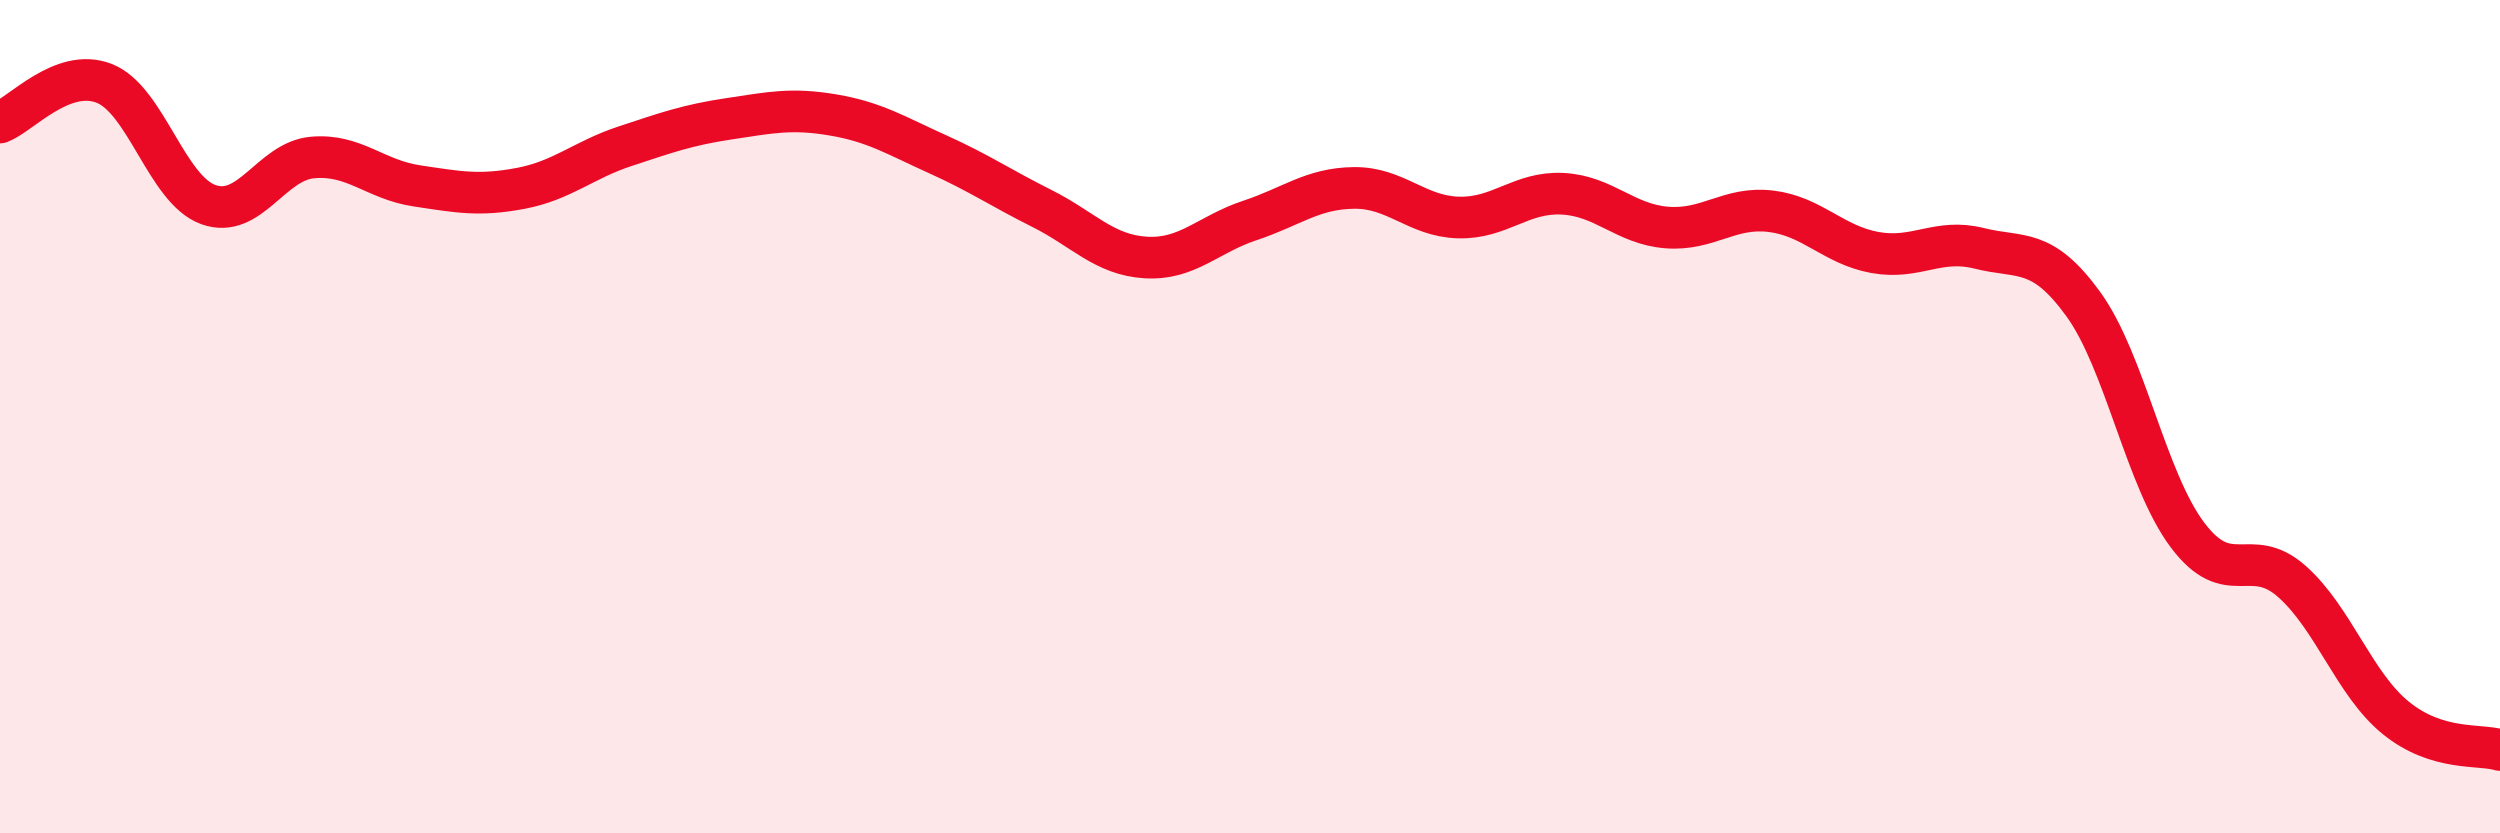 
    <svg width="60" height="20" viewBox="0 0 60 20" xmlns="http://www.w3.org/2000/svg">
      <path
        d="M 0,2.94 C 0.5,2.75 1.5,1.61 2.5,2 C 3.5,2.39 4,4.55 5,4.91 C 6,5.27 6.5,3.87 7.5,3.78 C 8.5,3.69 9,4.31 10,4.46 C 11,4.61 11.5,4.71 12.5,4.52 C 13.5,4.33 14,3.84 15,3.51 C 16,3.18 16.5,3 17.5,2.85 C 18.5,2.7 19,2.59 20,2.76 C 21,2.93 21.5,3.25 22.5,3.7 C 23.5,4.15 24,4.5 25,5 C 26,5.5 26.5,6.12 27.5,6.18 C 28.5,6.24 29,5.62 30,5.29 C 31,4.96 31.5,4.52 32.5,4.51 C 33.5,4.5 34,5.19 35,5.22 C 36,5.25 36.5,4.6 37.5,4.65 C 38.5,4.7 39,5.38 40,5.46 C 41,5.54 41.5,4.95 42.5,5.07 C 43.5,5.19 44,5.88 45,6.06 C 46,6.24 46.5,5.71 47.5,5.96 C 48.5,6.21 49,5.92 50,7.3 C 51,8.68 51.5,11.51 52.5,12.84 C 53.5,14.17 54,13.07 55,13.95 C 56,14.83 56.5,16.42 57.5,17.23 C 58.5,18.04 59.5,17.85 60,18L60 20L0 20Z"
        fill="#EB0A25"
        opacity="0.1"
        stroke-linecap="round"
        stroke-linejoin="round"
      />
      <path
        d="M 0,2.94 C 0.5,2.75 1.5,1.61 2.5,2 C 3.5,2.39 4,4.55 5,4.91 C 6,5.27 6.5,3.87 7.5,3.78 C 8.5,3.69 9,4.31 10,4.46 C 11,4.61 11.5,4.71 12.5,4.52 C 13.5,4.33 14,3.84 15,3.51 C 16,3.18 16.5,3 17.5,2.85 C 18.5,2.7 19,2.59 20,2.76 C 21,2.93 21.5,3.25 22.5,3.7 C 23.5,4.15 24,4.5 25,5 C 26,5.5 26.5,6.12 27.5,6.18 C 28.5,6.24 29,5.62 30,5.29 C 31,4.96 31.5,4.52 32.5,4.51 C 33.5,4.5 34,5.19 35,5.22 C 36,5.25 36.5,4.6 37.5,4.65 C 38.5,4.7 39,5.38 40,5.46 C 41,5.54 41.5,4.95 42.5,5.07 C 43.5,5.19 44,5.88 45,6.06 C 46,6.24 46.5,5.71 47.5,5.96 C 48.5,6.21 49,5.92 50,7.3 C 51,8.68 51.5,11.51 52.5,12.84 C 53.5,14.17 54,13.07 55,13.95 C 56,14.83 56.5,16.42 57.5,17.23 C 58.5,18.04 59.5,17.85 60,18"
        stroke="#EB0A25"
        stroke-width="1"
        fill="none"
        stroke-linecap="round"
        stroke-linejoin="round"
      />
    </svg>
  